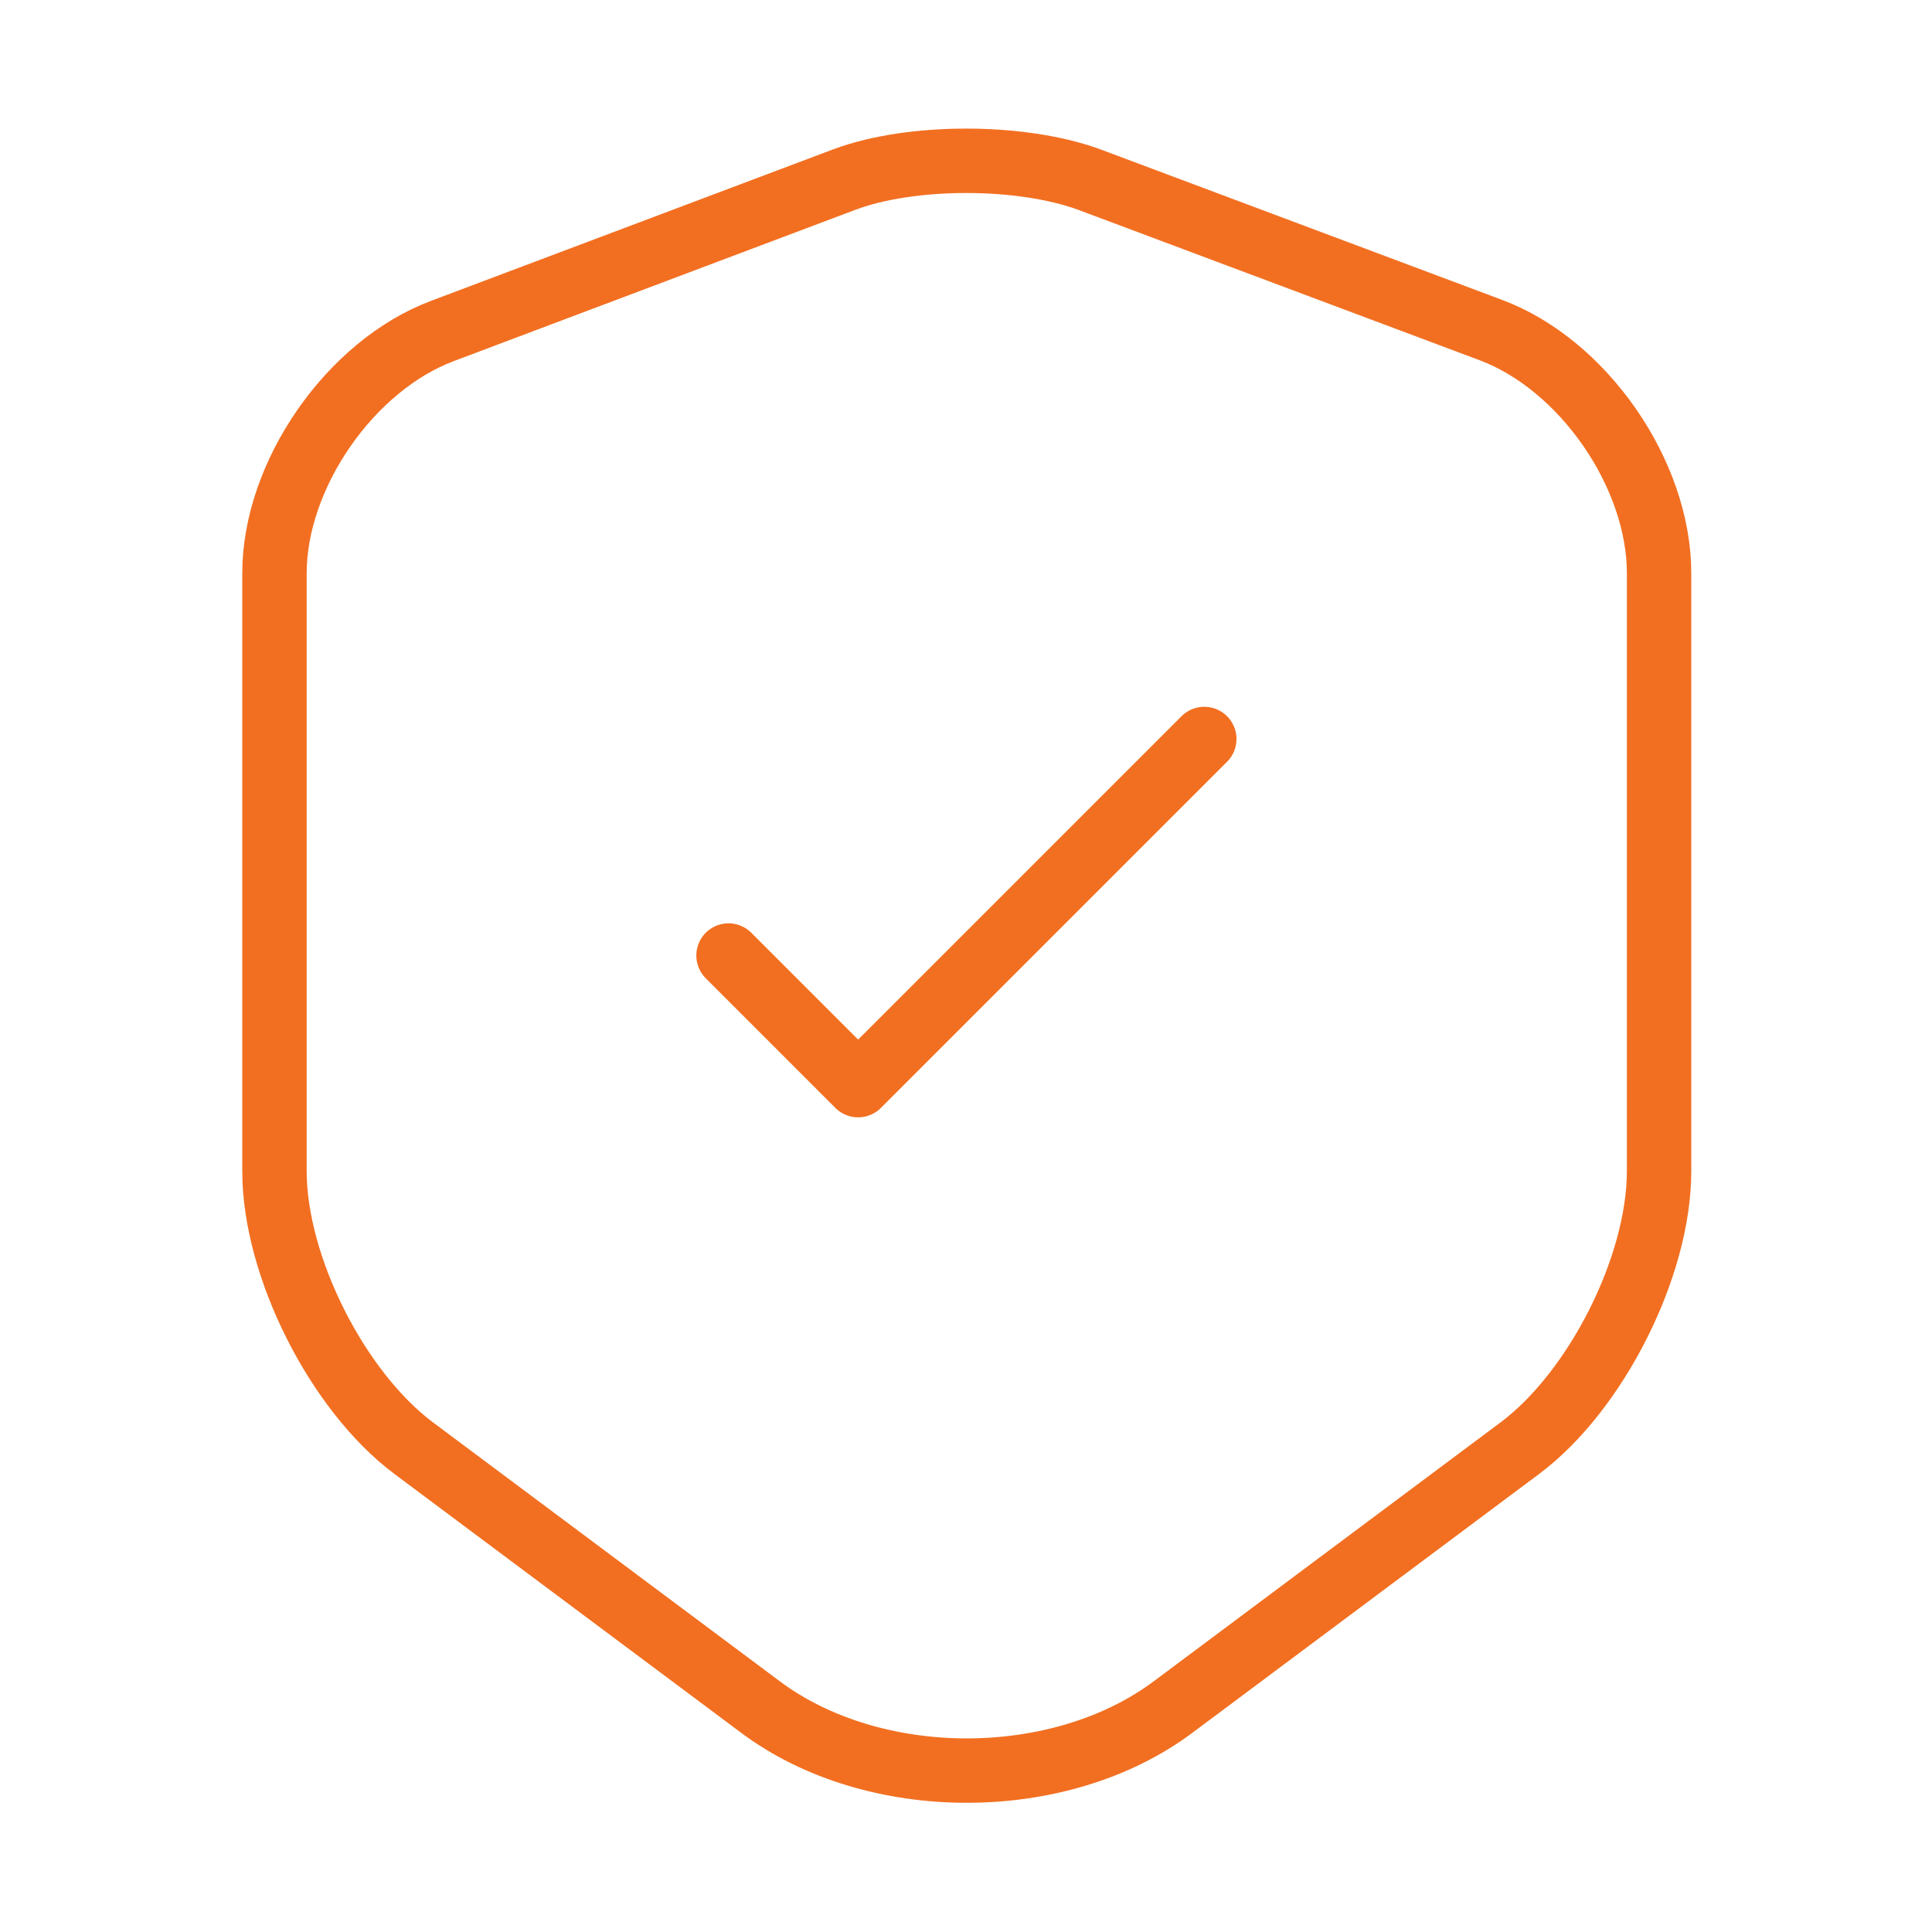 <?xml version="1.0" encoding="UTF-8"?> <svg xmlns="http://www.w3.org/2000/svg" width="60" height="60" viewBox="0 0 60 60" fill="none"> <path d="M26.224 5.575L13.749 10.275C10.874 11.35 8.524 14.75 8.524 17.8V36.375C8.524 39.325 10.474 43.2 12.849 44.975L23.599 53C27.124 55.65 32.924 55.65 36.449 53L47.199 44.975C49.574 43.2 51.524 39.325 51.524 36.375V17.8C51.524 14.725 49.174 11.325 46.299 10.25L33.824 5.575C31.699 4.8 28.299 4.8 26.224 5.575Z" stroke="#F26F21" stroke-width="2" stroke-linecap="round" stroke-linejoin="round"></path> <path d="M22.625 29.675L26.65 33.7L37.4 22.95" stroke="#F26F21" stroke-width="2" stroke-linecap="round" stroke-linejoin="round"></path> </svg> 